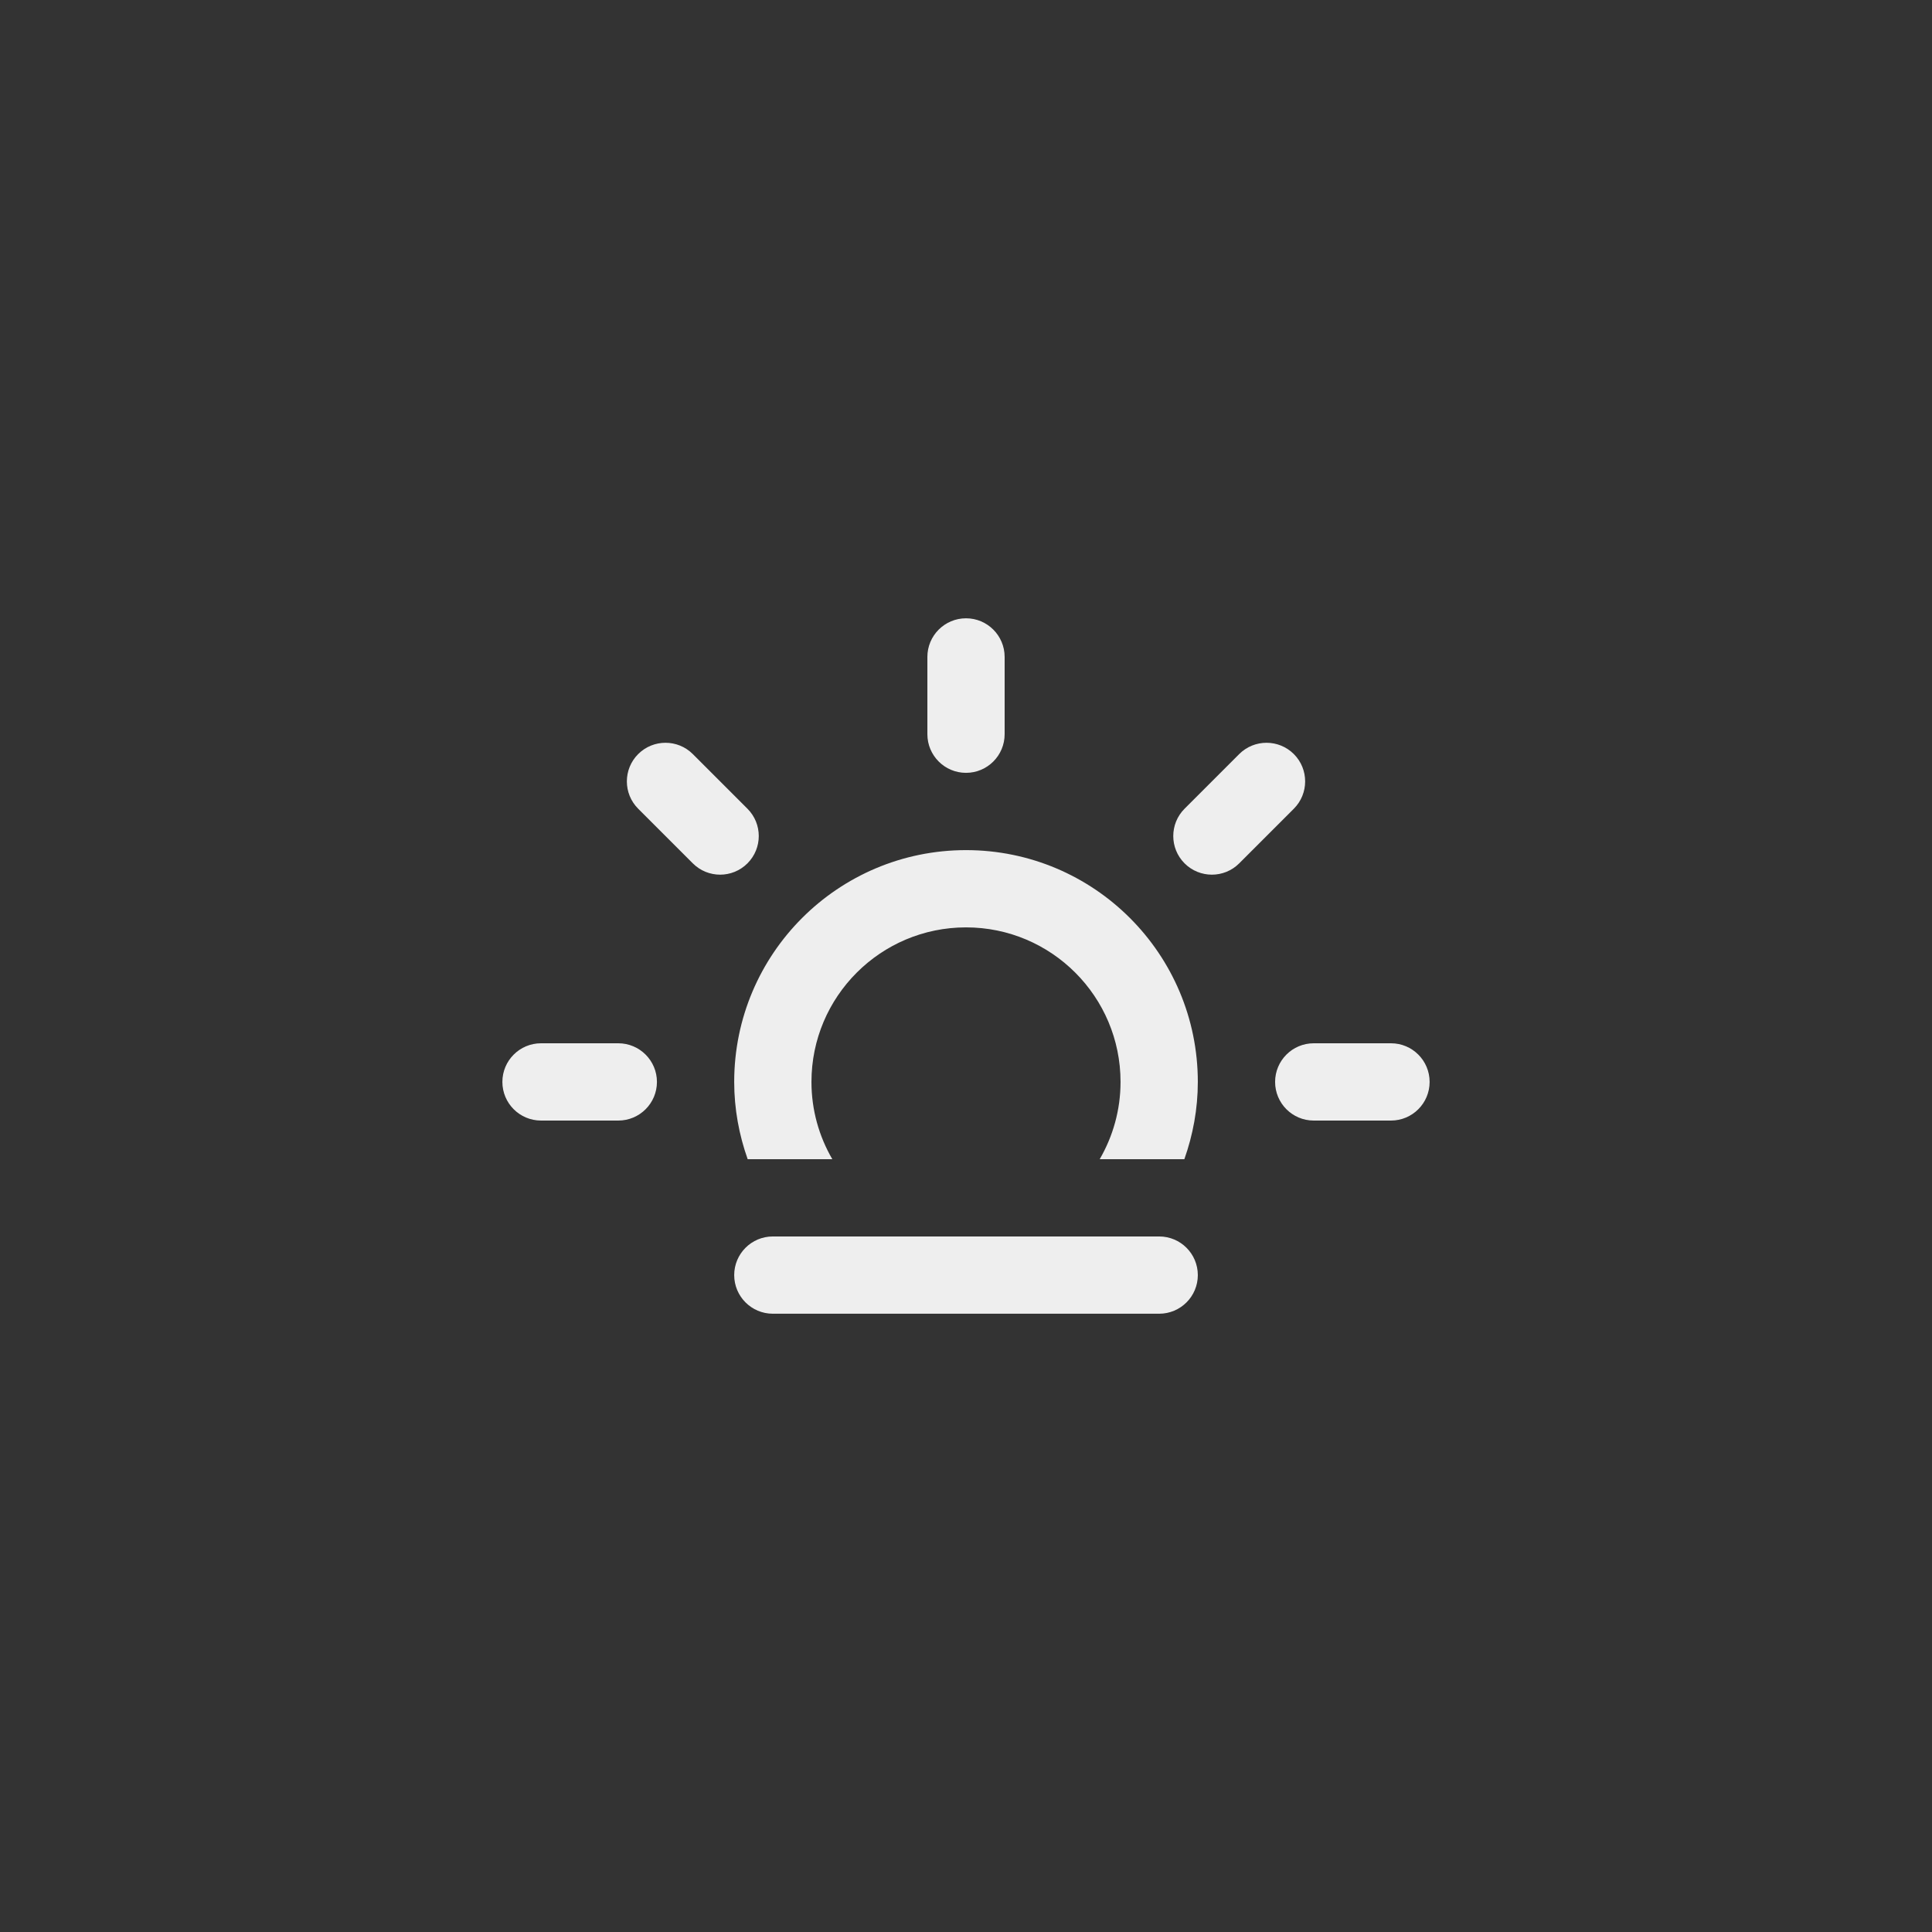 <?xml version="1.0" encoding="utf-8"?>
<svg version="1.1" id="Layer_1" x="0px" y="0px" width="100px" height="100px" viewBox="0 0 100 100" enable-background="new 0 0 100 100" xmlns="http://www.w3.org/2000/svg">
  <rect x="0" y="0" width="100" height="100" fill="#333333" stroke="none"/>
  <g>
    <g>
      <path fill-rule="evenodd" clip-rule="evenodd" d="M 38.688 41.859 L 35.86 39.031 C 35.079 38.251 33.813 38.251 33.032 39.031 C 32.251 39.812 32.251 41.078 33.032 41.859 L 35.86 44.687 C 36.641 45.468 37.907 45.468 38.688 44.687 C 39.469 43.906 39.469 42.641 38.688 41.859 Z M 71.997 54 L 67.998 54 C 66.894 54 65.999 54.896 65.999 56 C 65.999 57.104 66.894 58 67.998 58 L 71.997 58 C 73.102 58 73.997 57.104 73.997 56 C 73.997 54.896 73.103 54 71.997 54 Z M 32.003 54 L 28.003 54 C 26.899 54 26.003 54.896 26.003 56 C 26.003 57.104 26.899 58 28.003 58 L 32.003 58 C 33.107 58 34.003 57.104 34.003 56 C 34.003 54.896 33.106 54 32.003 54 Z M 59.999 63.999 L 40.001 63.999 C 38.897 63.999 38.002 64.895 38.002 65.999 C 38.002 67.103 38.898 67.998 40.001 67.998 L 59.999 67.998 C 61.103 67.998 61.999 67.103 61.999 65.999 C 61.999 64.895 61.104 63.999 59.999 63.999 Z M 66.969 39.031 C 66.189 38.251 64.921 38.251 64.141 39.031 L 61.313 41.859 C 60.533 42.64 60.533 43.906 61.313 44.687 C 62.094 45.468 63.361 45.468 64.141 44.687 L 66.969 41.859 C 67.749 41.078 67.749 39.812 66.969 39.031 Z M 50.001 40.002 C 51.105 40.002 52 39.106 52 38.002 L 52 34.003 C 52 32.899 51.104 32.003 50.001 32.003 C 48.896 32.003 48.001 32.899 48.001 34.003 L 48.001 38.002 C 48.001 39.106 48.896 40.002 50.001 40.002 Z M 50.001 44.002 C 43.374 44.002 38.002 49.373 38.002 56 C 38.002 57.404 38.256 58.747 38.699 59.999 L 43.08 59.999 C 42.397 58.822 42.001 57.459 42.001 56 C 42.001 51.582 45.583 48.001 50.001 48.001 C 54.418 48.001 57.999 51.582 57.999 56 C 57.999 57.459 57.603 58.822 56.921 59.999 L 61.302 59.999 C 61.745 58.747 61.999 57.404 61.999 56 C 61.999 49.373 56.627 44.002 50.001 44.002 Z" style="fill: rgb(238, 238, 238);"/>
    </g>
  </g>
</svg>